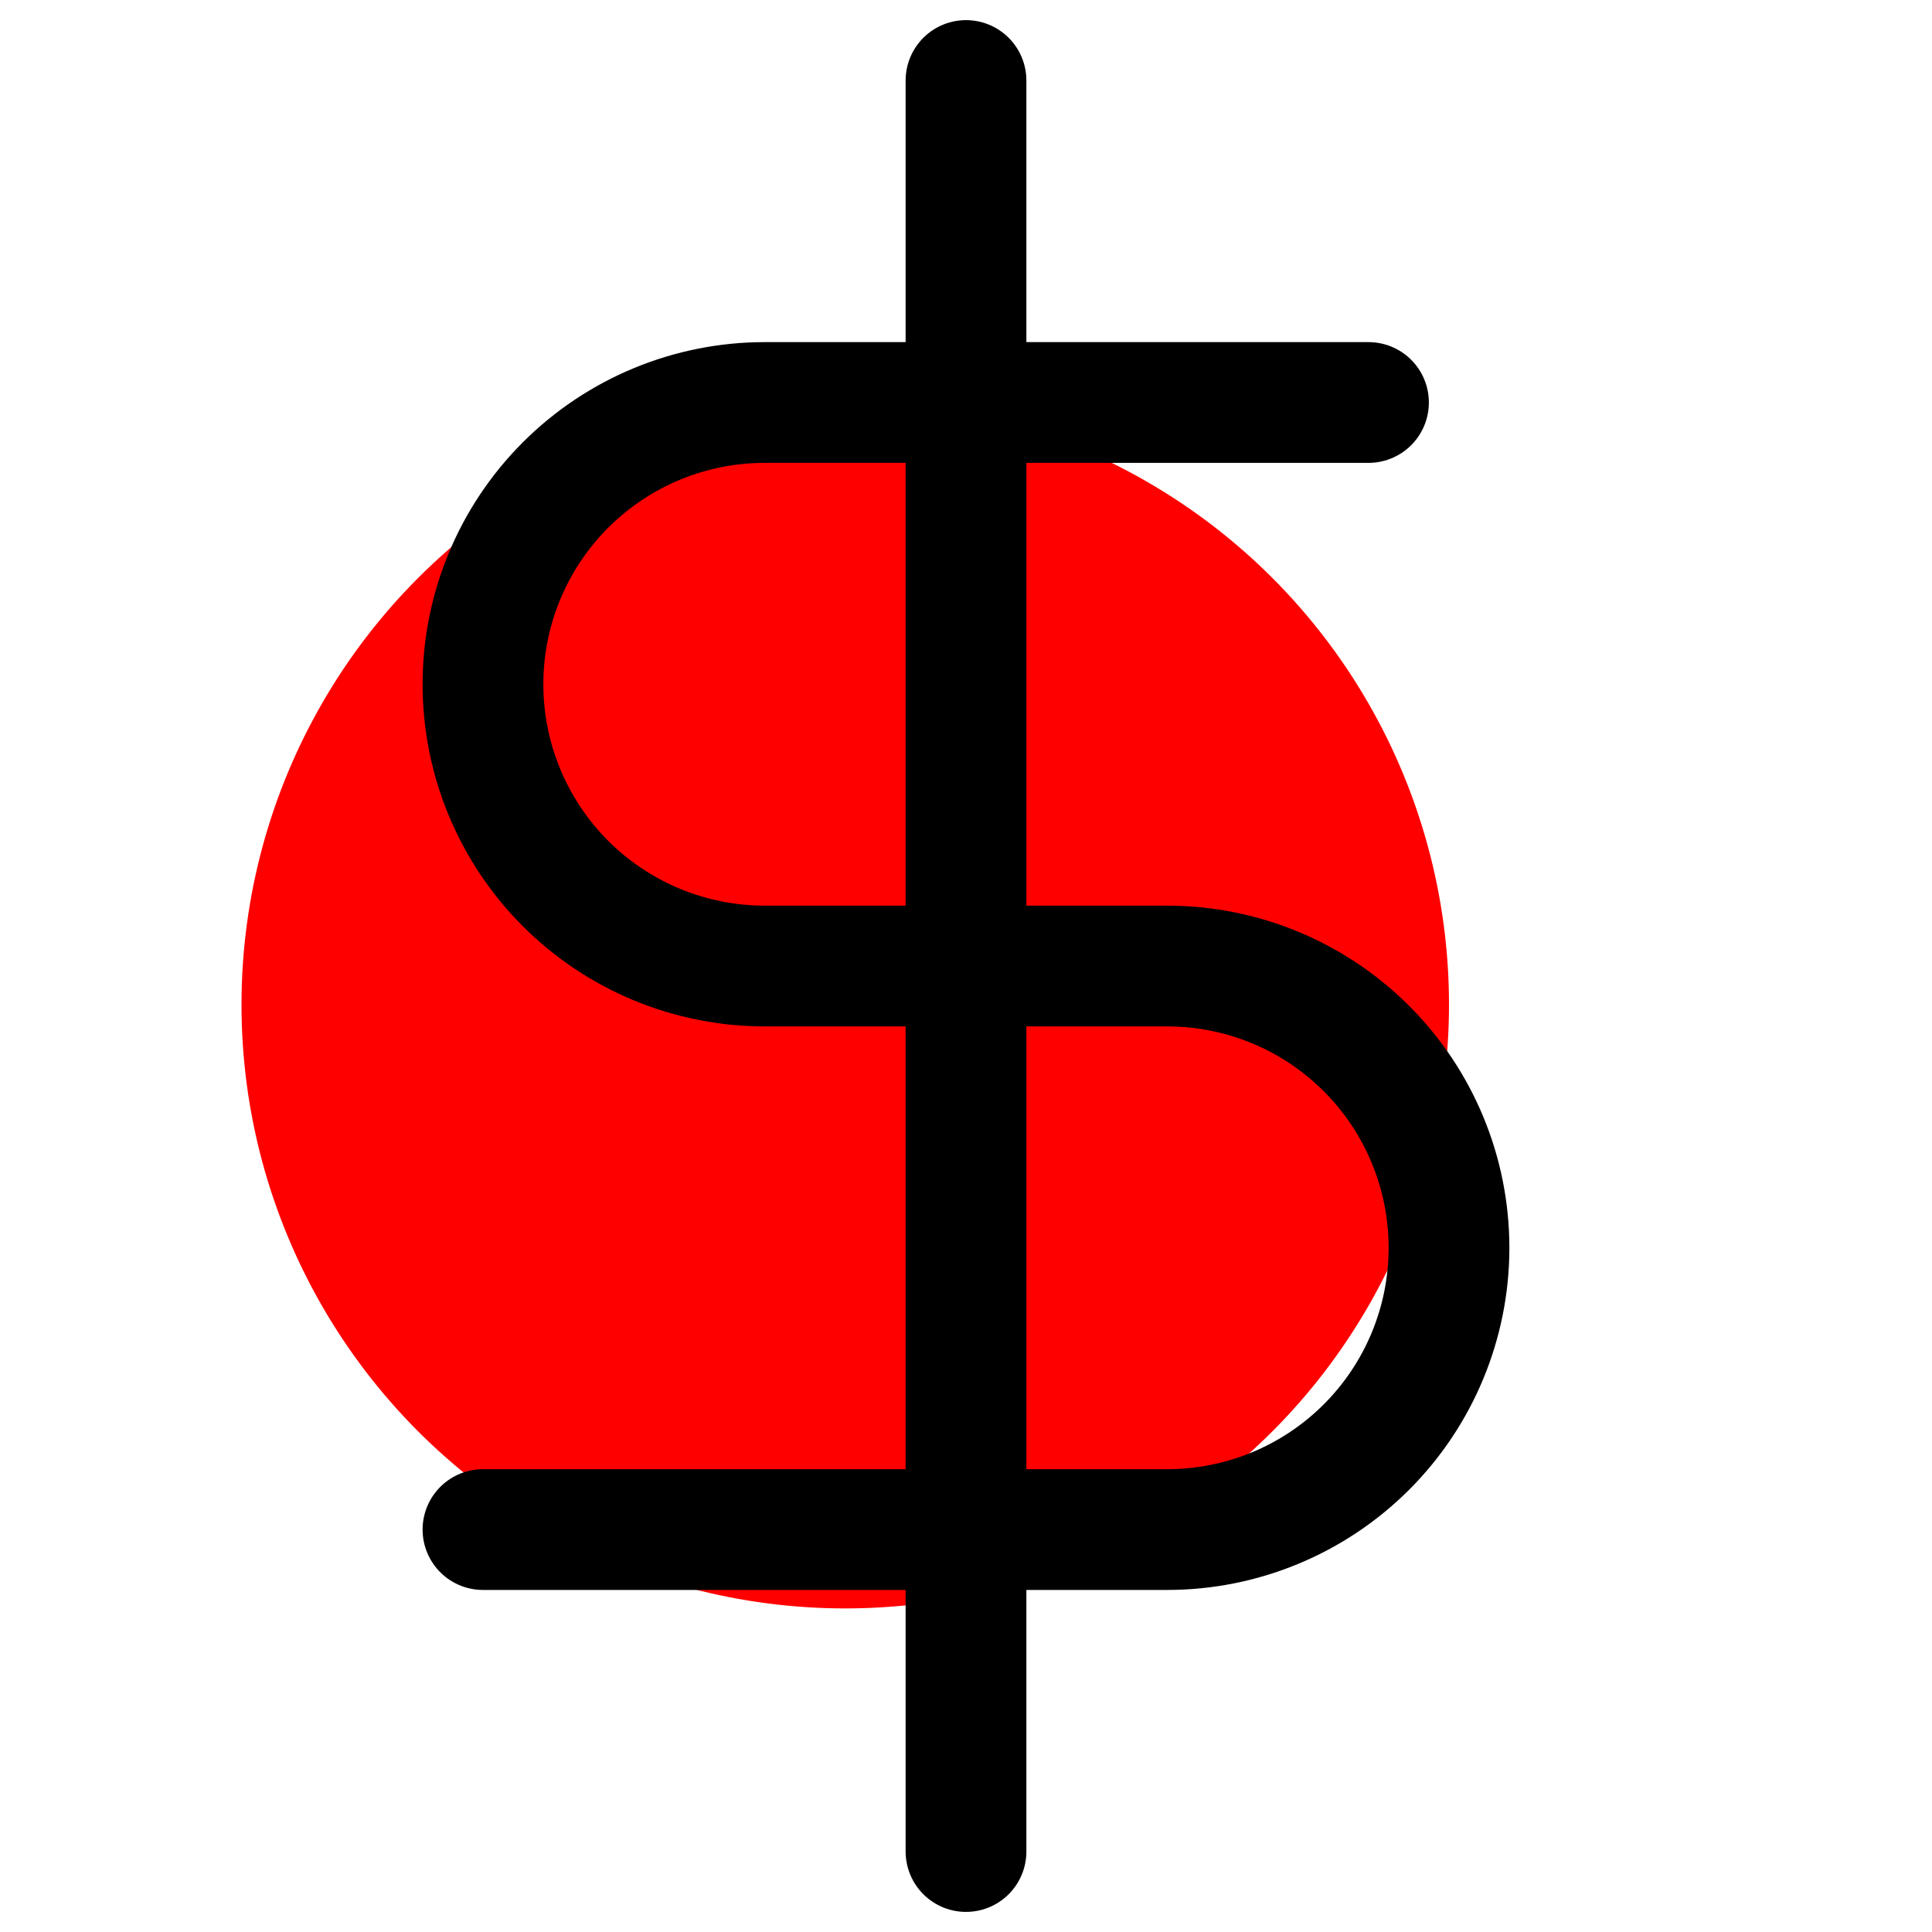 <?xml version="1.0" encoding="UTF-8"?> <svg xmlns="http://www.w3.org/2000/svg" width="64" height="64" fill="none"><g><title>Layer 1</title><circle cx="28" cy="33.281" r="20" fill="#ff0000" id="svg_1"></circle><path d="m32,2.667l0,58.667" stroke="black" stroke-width="4" stroke-linecap="round" stroke-linejoin="round" id="svg_2"></path><path d="m45.333,13.333l-20,0c-2.475,0 -4.849,0.983 -6.6,2.734c-1.75,1.75 -2.734,4.124 -2.734,6.6c0,2.475 0.983,4.849 2.734,6.6c1.75,1.75 4.124,2.734 6.6,2.734l13.333,0c2.475,0 4.849,0.983 6.6,2.734c1.75,1.75 2.734,4.124 2.734,6.6c0,2.475 -0.983,4.849 -2.734,6.6c-1.75,1.75 -4.124,2.734 -6.6,2.734l-22.667,0" stroke="black" stroke-width="4" stroke-linecap="round" stroke-linejoin="round" id="svg_3"></path></g></svg> 